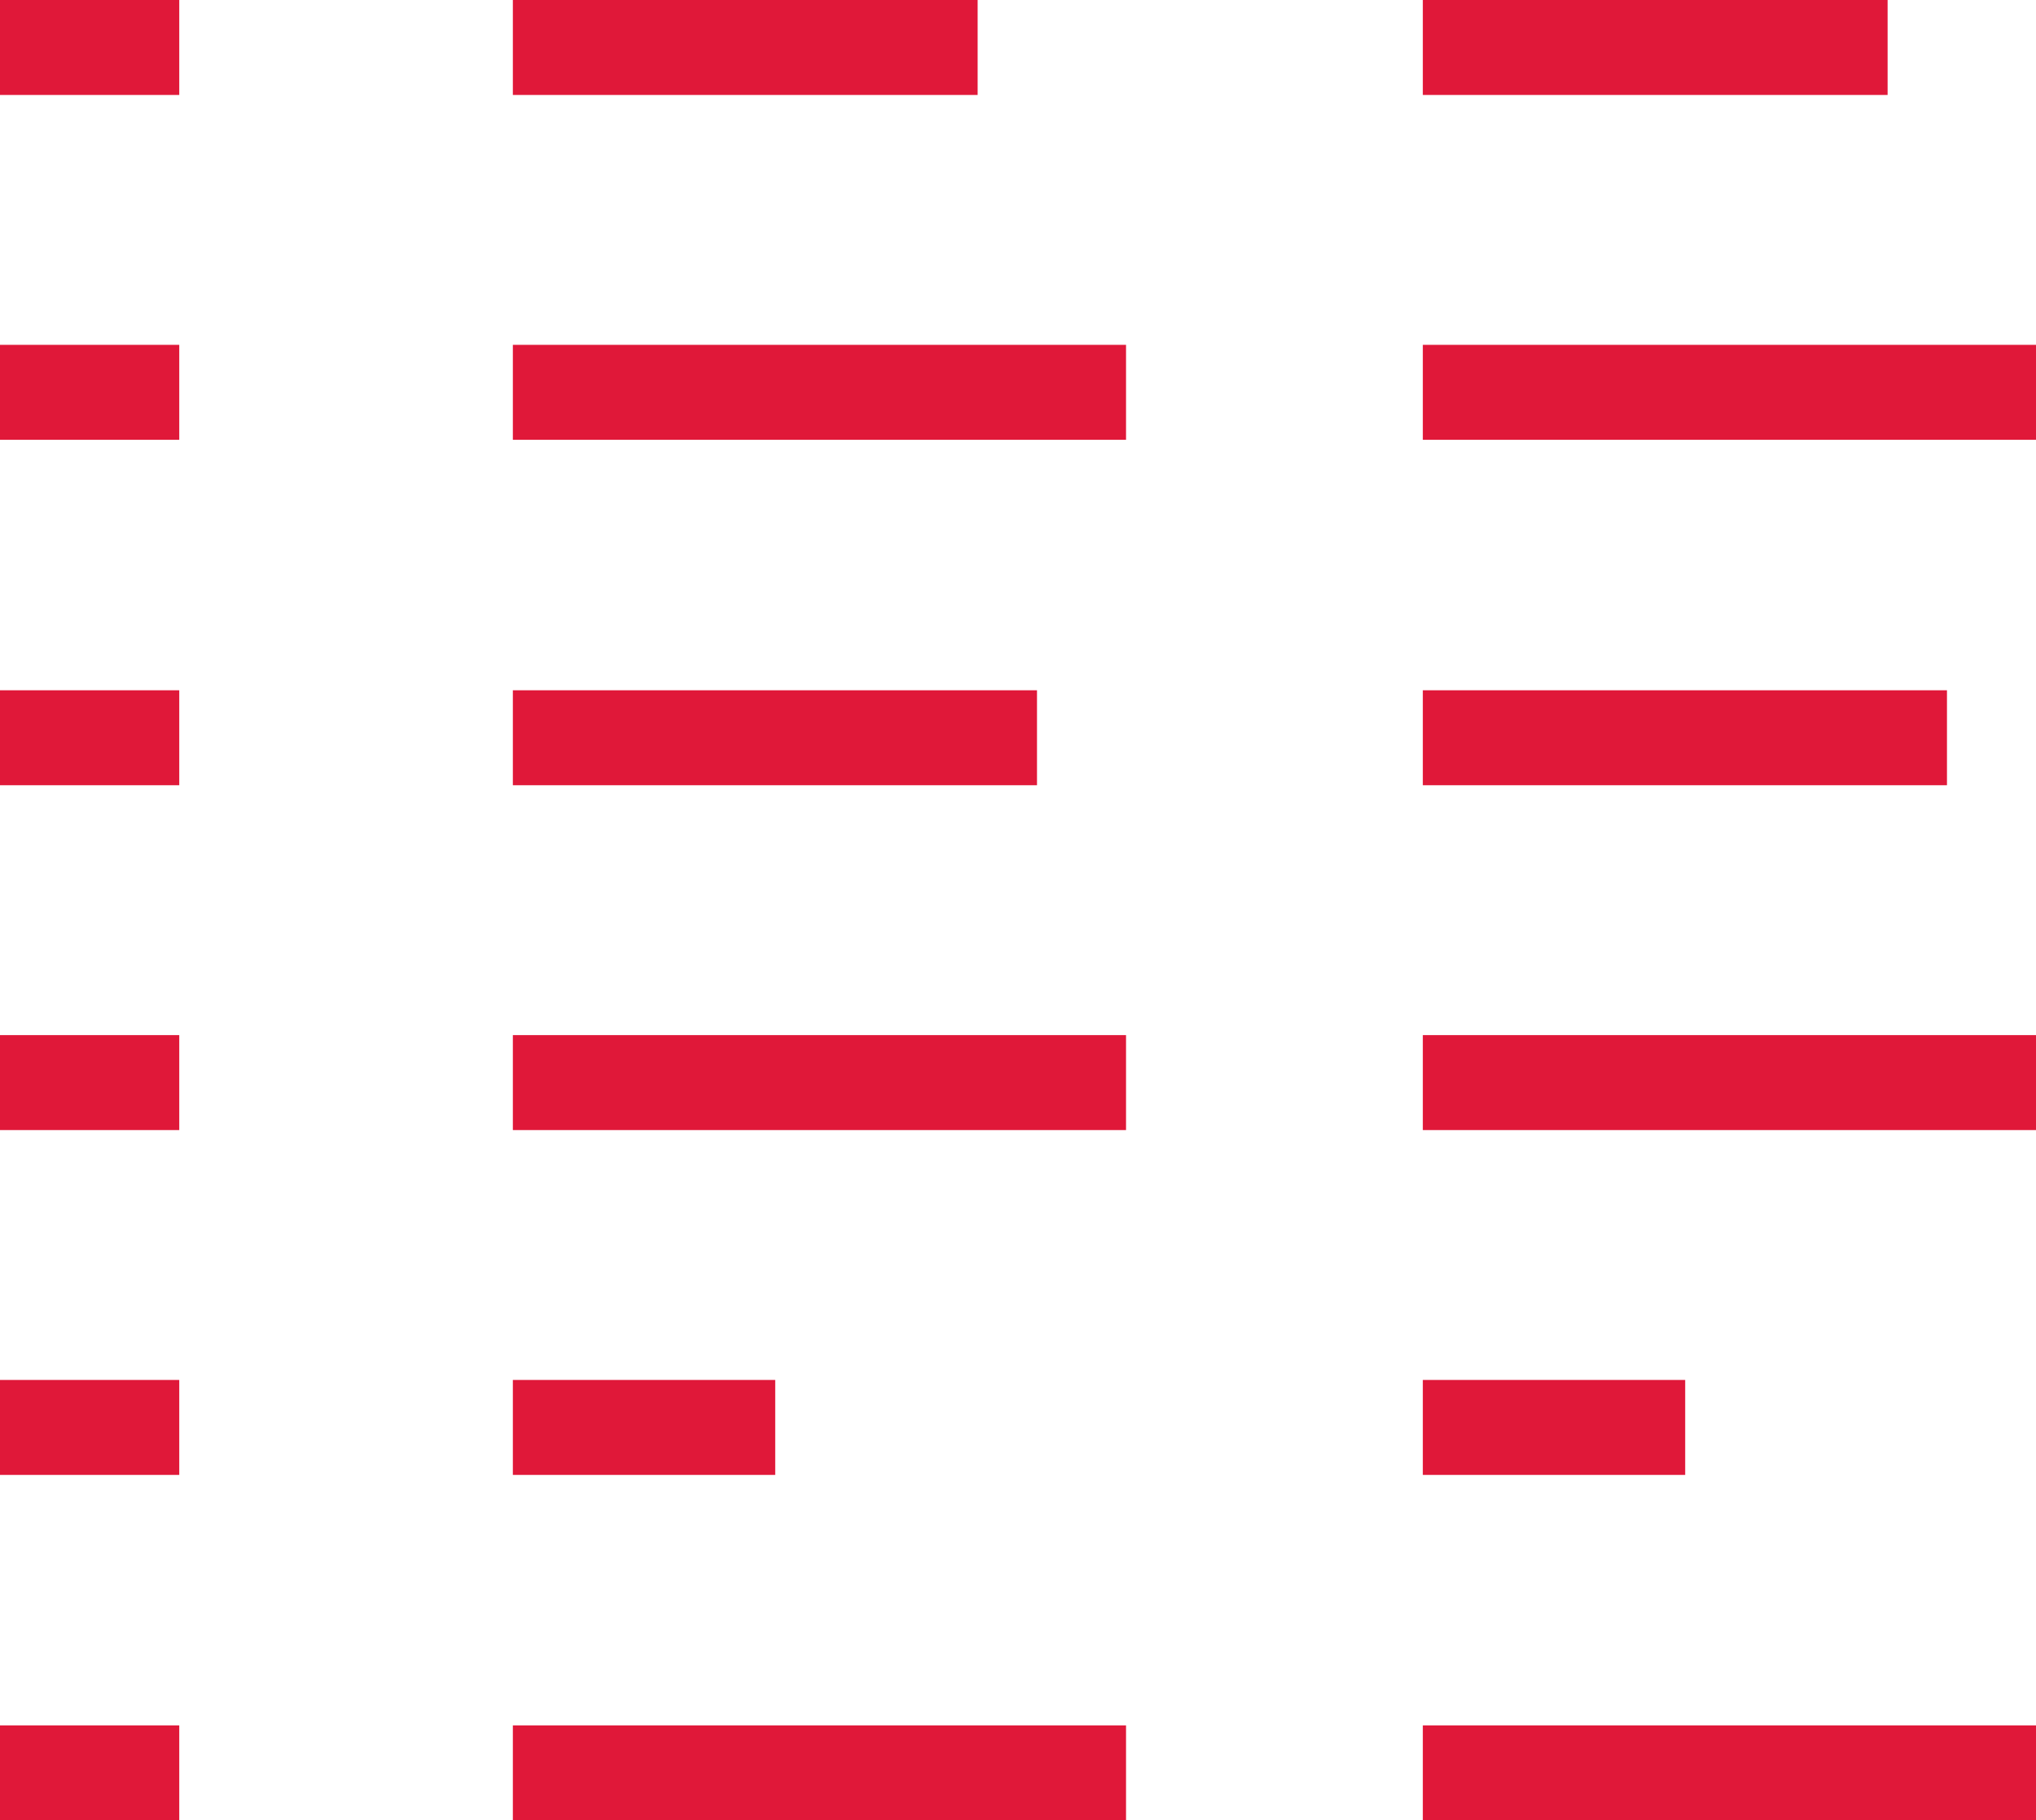 <svg xmlns="http://www.w3.org/2000/svg" viewBox="0 0 34.3 30.67"><defs><style>.cls-1{fill:#e01839;}</style></defs><title>Ресурс 65</title><g id="Слой_2" data-name="Слой 2"><g id="Слой_1-2" data-name="Слой 1"><rect class="cls-1" x="8.64" width="7.83" height="1.6"/><rect class="cls-1" x="8.64" y="5.81" width="10.33" height="1.6"/><rect class="cls-1" x="8.64" y="11.63" width="8.83" height="1.6"/><rect class="cls-1" x="8.64" y="17.44" width="10.33" height="1.6"/><rect class="cls-1" x="8.64" y="23.25" width="4.42" height="1.6"/><rect class="cls-1" width="3.02" height="1.6"/><rect class="cls-1" y="5.81" width="3.02" height="1.6"/><rect class="cls-1" y="11.63" width="3.02" height="1.6"/><rect class="cls-1" y="17.44" width="3.02" height="1.6"/><rect class="cls-1" y="23.25" width="3.02" height="1.6"/><rect class="cls-1" y="29.07" width="3.02" height="1.6"/><rect class="cls-1" x="8.64" y="29.07" width="10.33" height="1.6"/><rect class="cls-1" x="23.97" width="7.83" height="1.6"/><rect class="cls-1" x="23.97" y="5.81" width="10.33" height="1.6"/><rect class="cls-1" x="23.97" y="11.63" width="8.83" height="1.6"/><rect class="cls-1" x="23.97" y="17.44" width="10.33" height="1.6"/><rect class="cls-1" x="23.97" y="23.25" width="4.42" height="1.6"/><rect class="cls-1" x="23.97" y="29.07" width="10.33" height="1.6"/></g></g></svg>